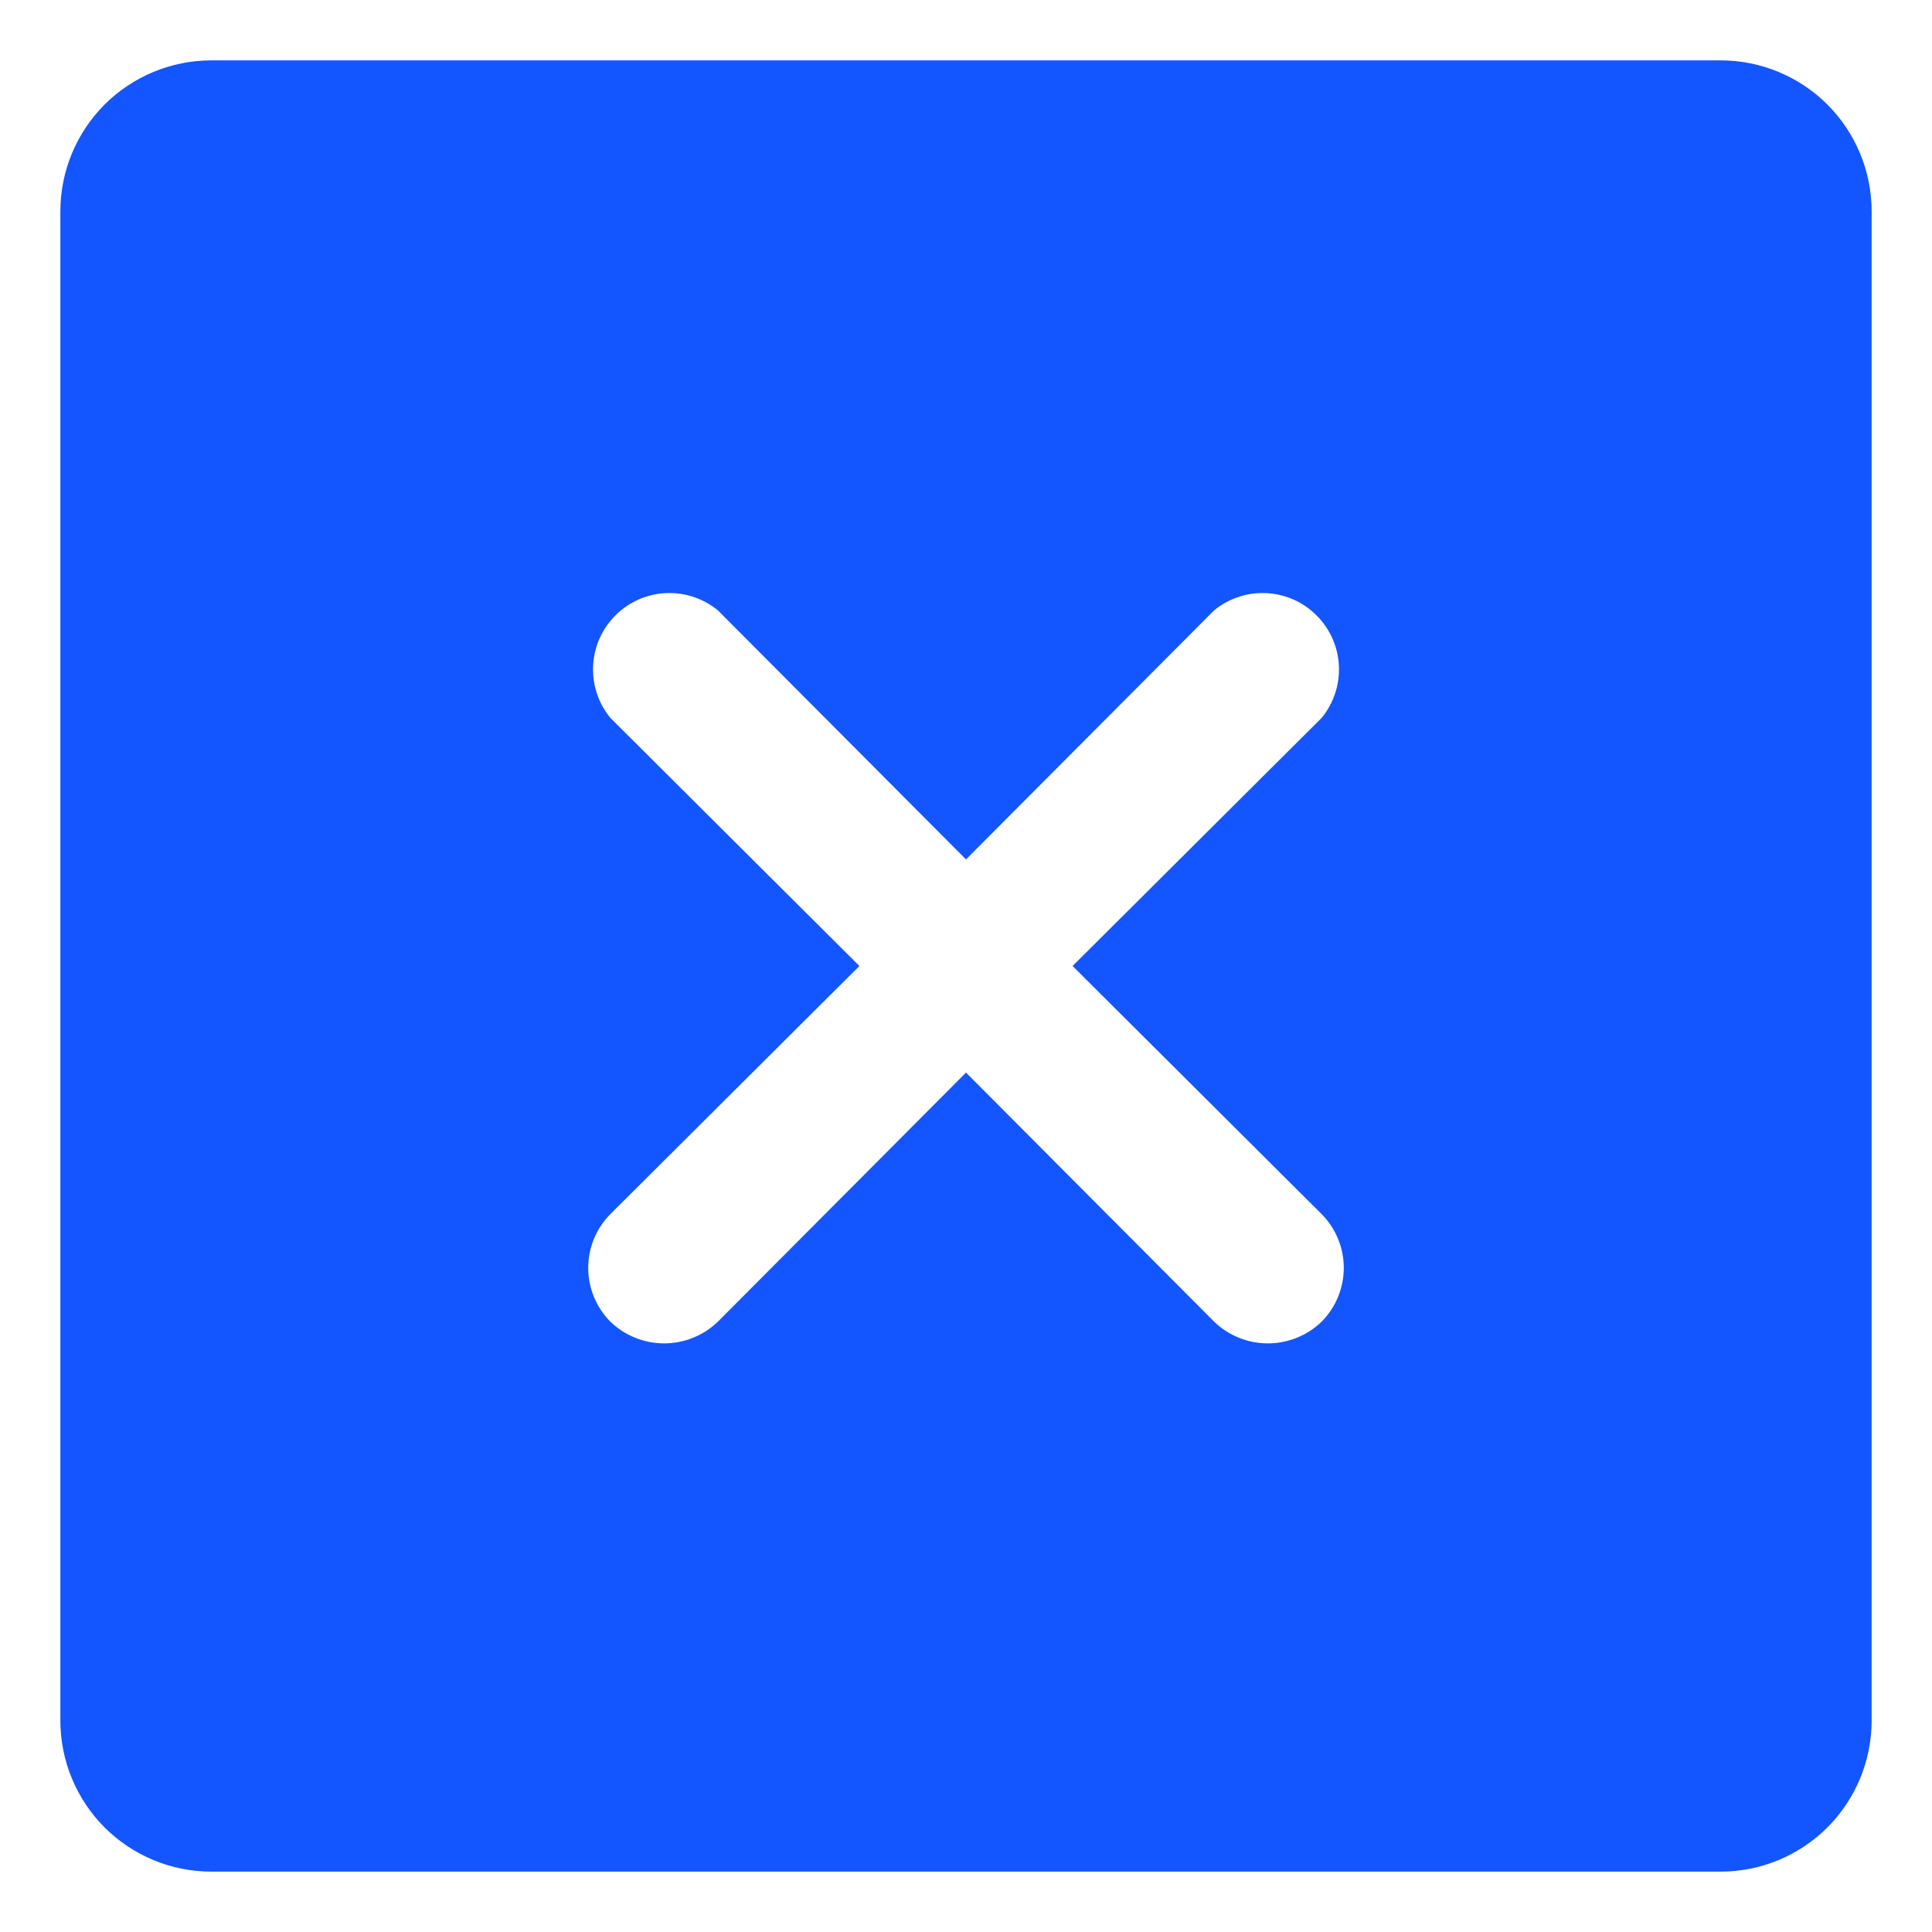 <svg width="24" height="24" viewBox="0 0 24 24" fill="none" xmlns="http://www.w3.org/2000/svg">
<path d="M21.375 0.75H2.625C2.128 0.75 1.651 0.948 1.299 1.299C0.948 1.651 0.75 2.128 0.75 2.625V21.375C0.75 21.872 0.948 22.349 1.299 22.701C1.651 23.052 2.128 23.25 2.625 23.25H21.375C21.872 23.25 22.349 23.052 22.701 22.701C23.052 22.349 23.25 21.872 23.25 21.375V2.625C23.25 2.128 23.052 1.651 22.701 1.299C22.349 0.948 21.872 0.75 21.375 0.75V0.75ZM16.418 15.082C16.594 15.26 16.693 15.5 16.693 15.75C16.693 16 16.594 16.24 16.418 16.418C16.239 16.591 15.999 16.688 15.75 16.688C15.501 16.688 15.261 16.591 15.082 16.418L12 13.324L8.918 16.418C8.739 16.591 8.499 16.688 8.25 16.688C8.001 16.688 7.761 16.591 7.582 16.418C7.406 16.24 7.307 16 7.307 15.75C7.307 15.5 7.406 15.26 7.582 15.082L10.676 12L7.582 8.918C7.433 8.736 7.356 8.505 7.368 8.269C7.379 8.034 7.478 7.811 7.645 7.645C7.811 7.478 8.034 7.379 8.269 7.368C8.505 7.356 8.736 7.433 8.918 7.582L12 10.676L15.082 7.582C15.264 7.433 15.495 7.356 15.731 7.368C15.966 7.379 16.189 7.478 16.355 7.645C16.522 7.811 16.621 8.034 16.632 8.269C16.644 8.505 16.567 8.736 16.418 8.918L13.324 12L16.418 15.082Z" fill="#1355FF"/>
</svg>
